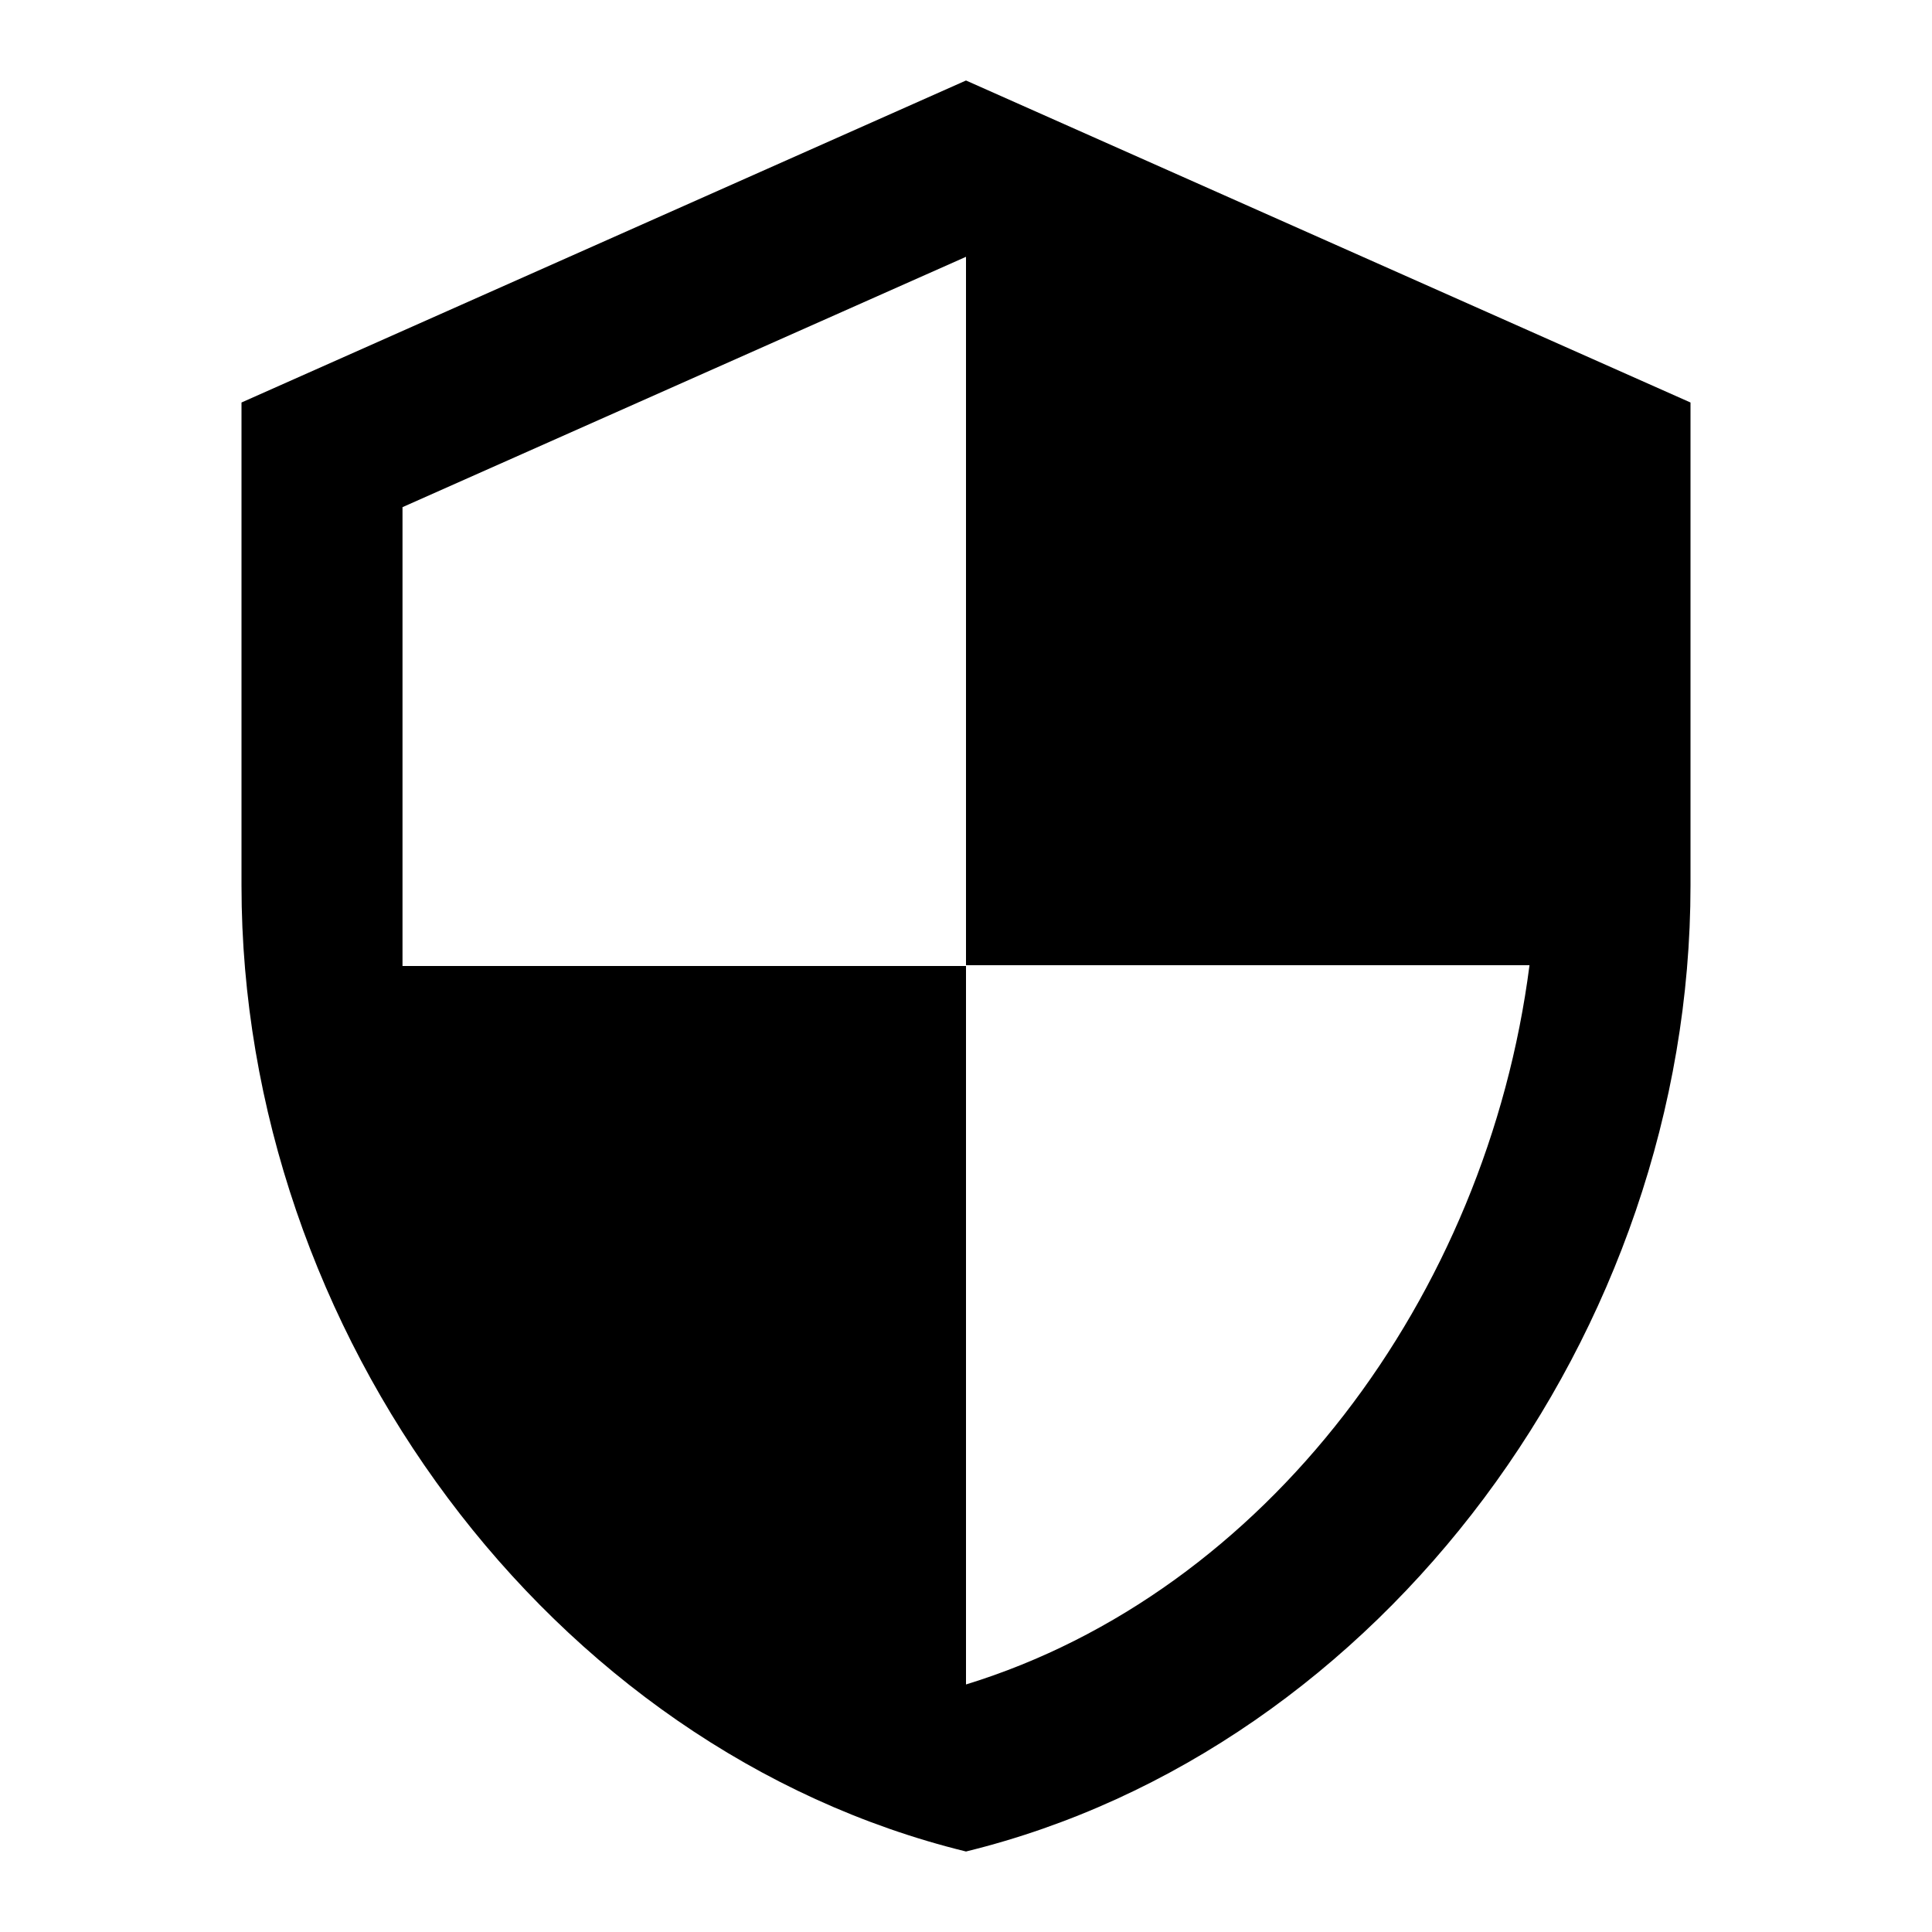 <svg xmlns="http://www.w3.org/2000/svg" width="48" height="48" viewBox="0 0 48 48">
    <path d="M24 2l-18 8v12c0 11.11 7.67 21.47 18 24 10.33-2.53 18-12.89 18-24v-12l-18-8zm0 21.98h14c-1.06 8.24-6.55 15.58-14 17.87v-17.85h-14v-11.4l14-6.22v17.6z"/>
    <path d="M0 0h48v48h-48z" fill="none"/>
</svg>
